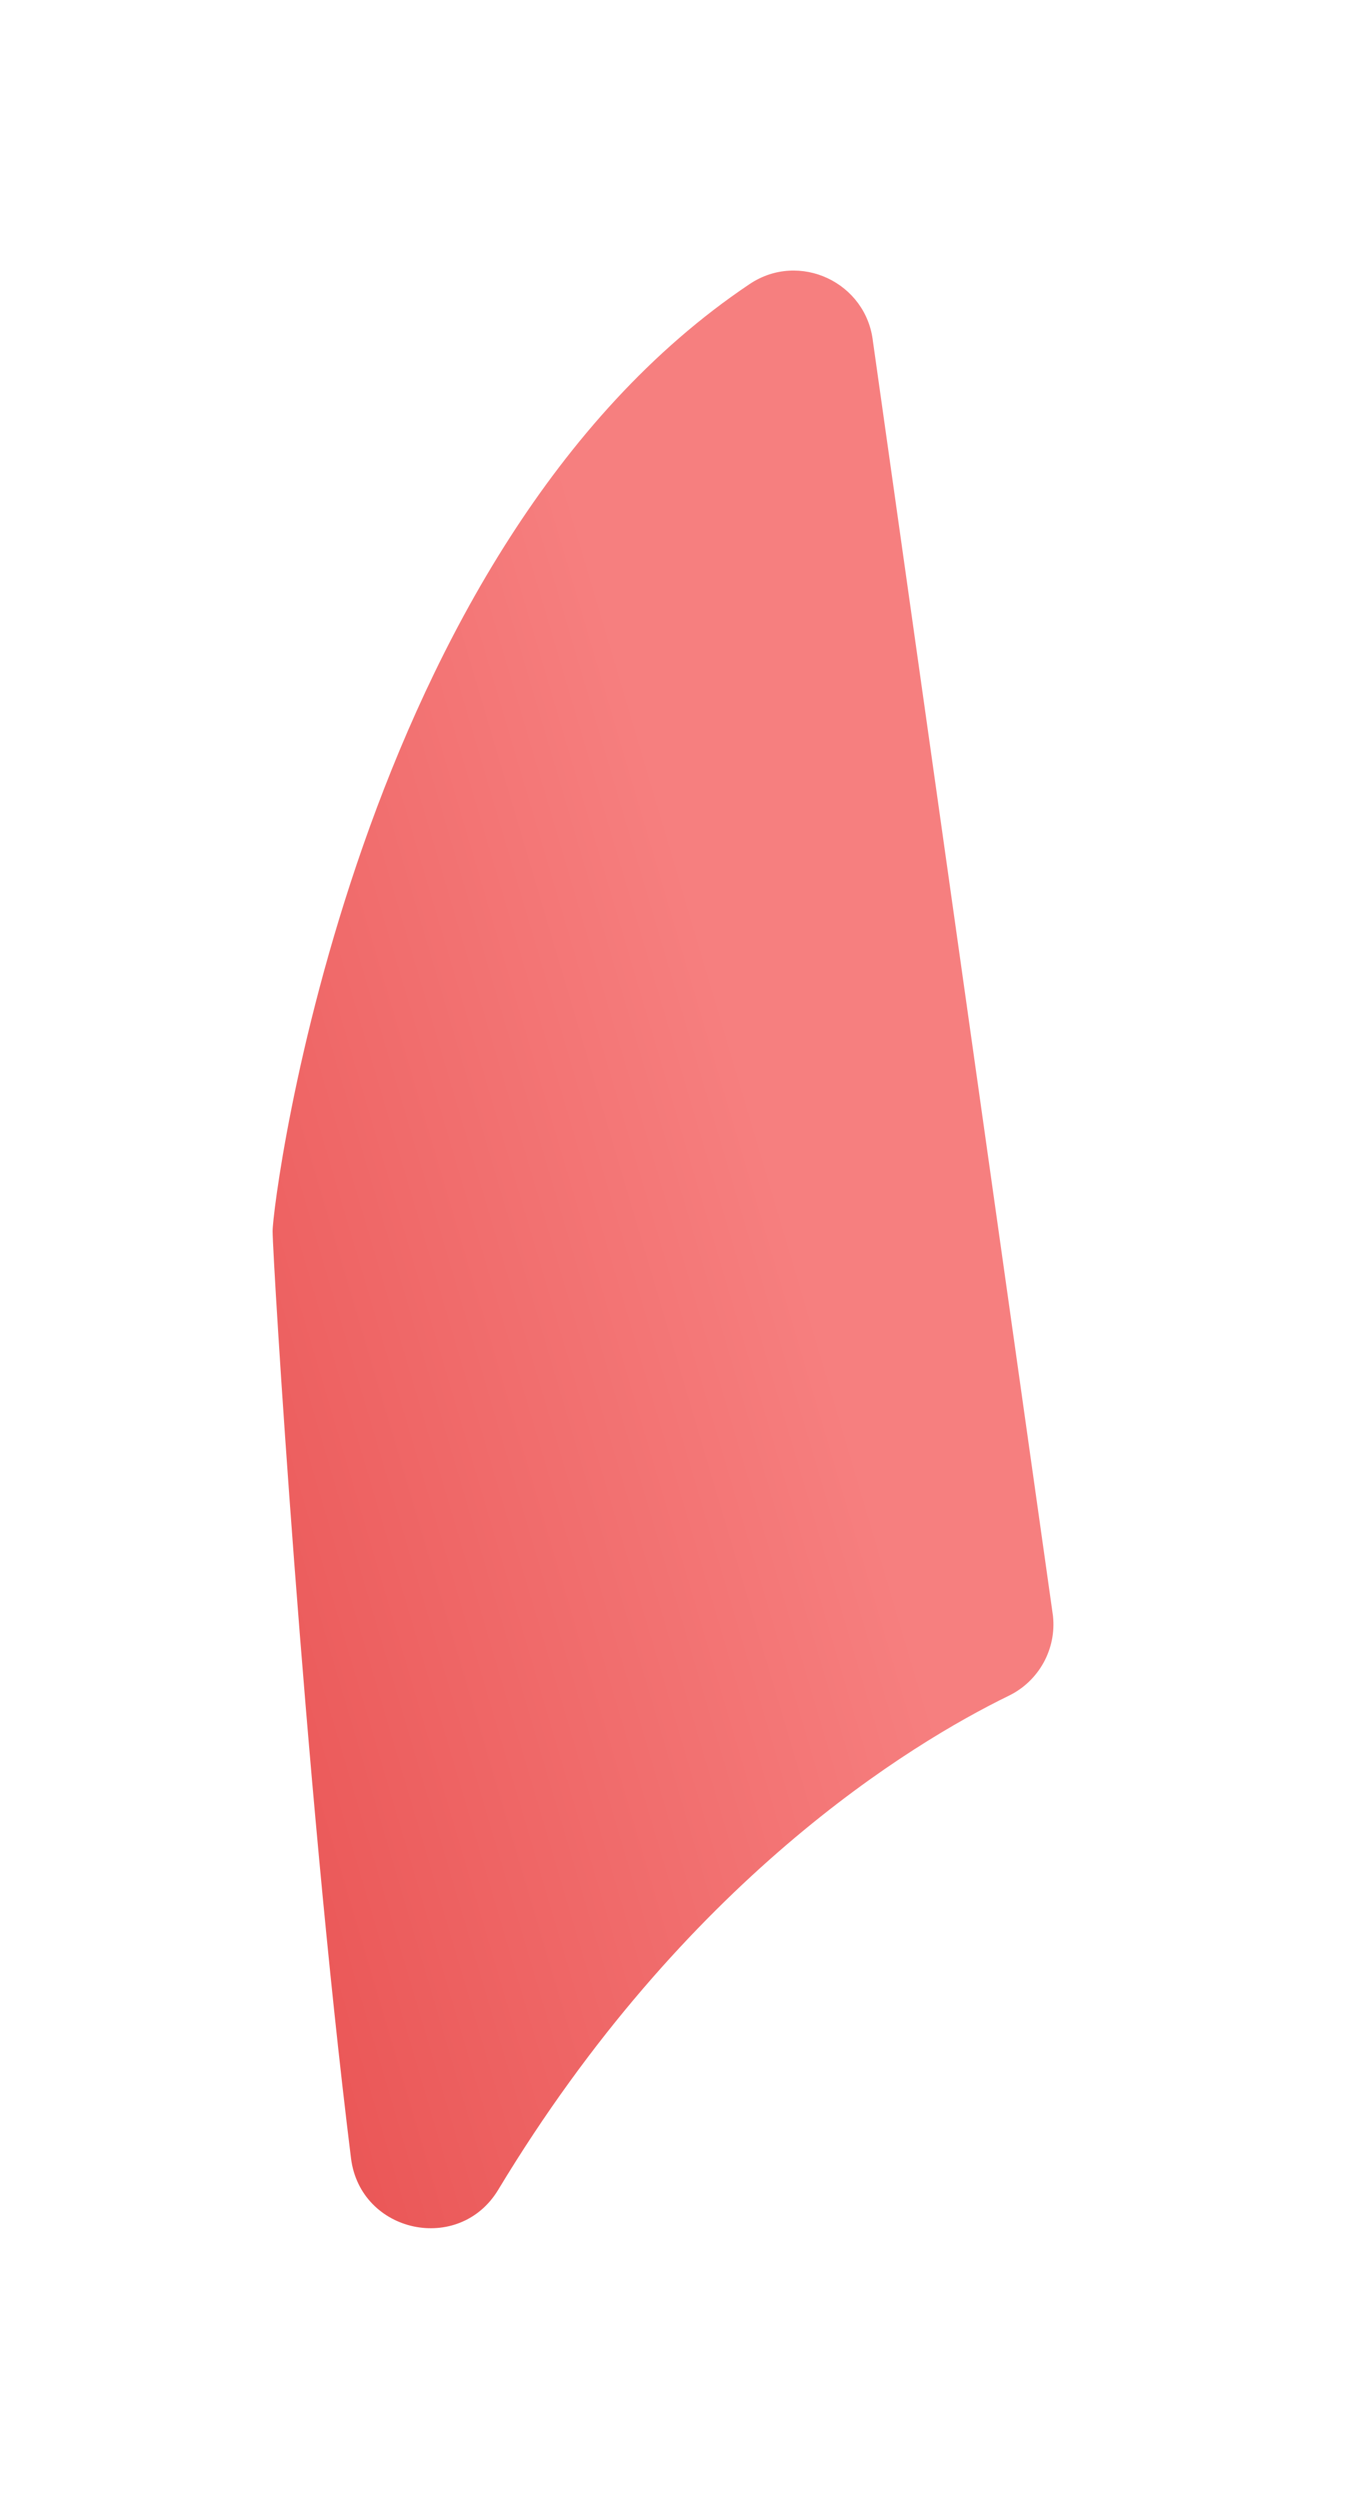 <?xml version="1.0" encoding="utf-8"?>
<svg xmlns="http://www.w3.org/2000/svg" fill="none" height="100%" overflow="visible" preserveAspectRatio="none" style="display: block;" viewBox="0 0 30 55" width="100%">
<g filter="url(#filter0_d_0_117)" id="Vector">
<path clip-rule="evenodd" d="M19.215 5.567L23.176 33.593C23.256 34.323 22.868 35.026 22.209 35.349C20.039 36.407 15.071 39.416 10.967 46.218C10.108 47.643 7.934 47.176 7.726 45.528C6.699 37.245 6 25.713 6 25.13C6 24.46 7.818 10.118 16.498 4.298C17.593 3.563 19.076 4.262 19.215 5.571V5.567Z" fill="url(#paint0_linear_0_117)" fill-rule="evenodd"/>
</g>
<defs>
<filter color-interpolation-filters="sRGB" filterUnits="userSpaceOnUse" height="54.78" id="filter0_d_0_117" width="28.9" x="0.143" y="0.095">
<feFlood flood-opacity="0" result="BackgroundImageFix"/>
<feColorMatrix in="SourceAlpha" result="hardAlpha" type="matrix" values="0 0 0 0 0 0 0 0 0 0 0 0 0 0 0 0 0 0 127 0"/>
<feOffset dy="1.952"/>
<feGaussianBlur stdDeviation="2.929"/>
<feComposite in2="hardAlpha" operator="out"/>
<feColorMatrix type="matrix" values="0 0 0 0 0.961 0 0 0 0 0.133 0 0 0 0 0.133 0 0 0 0.35 0"/>
<feBlend in2="BackgroundImageFix" mode="normal" result="effect1_dropShadow_0_117"/>
<feBlend in="SourceGraphic" in2="effect1_dropShadow_0_117" mode="normal" result="shape"/>
</filter>
<linearGradient gradientUnits="userSpaceOnUse" id="paint0_linear_0_117" x1="-10.472" x2="11.779" y1="12.662" y2="6.062">
<stop stop-color="#E44242"/>
<stop offset="1" stop-color="#F67F7F"/>
</linearGradient>
</defs>
</svg>
